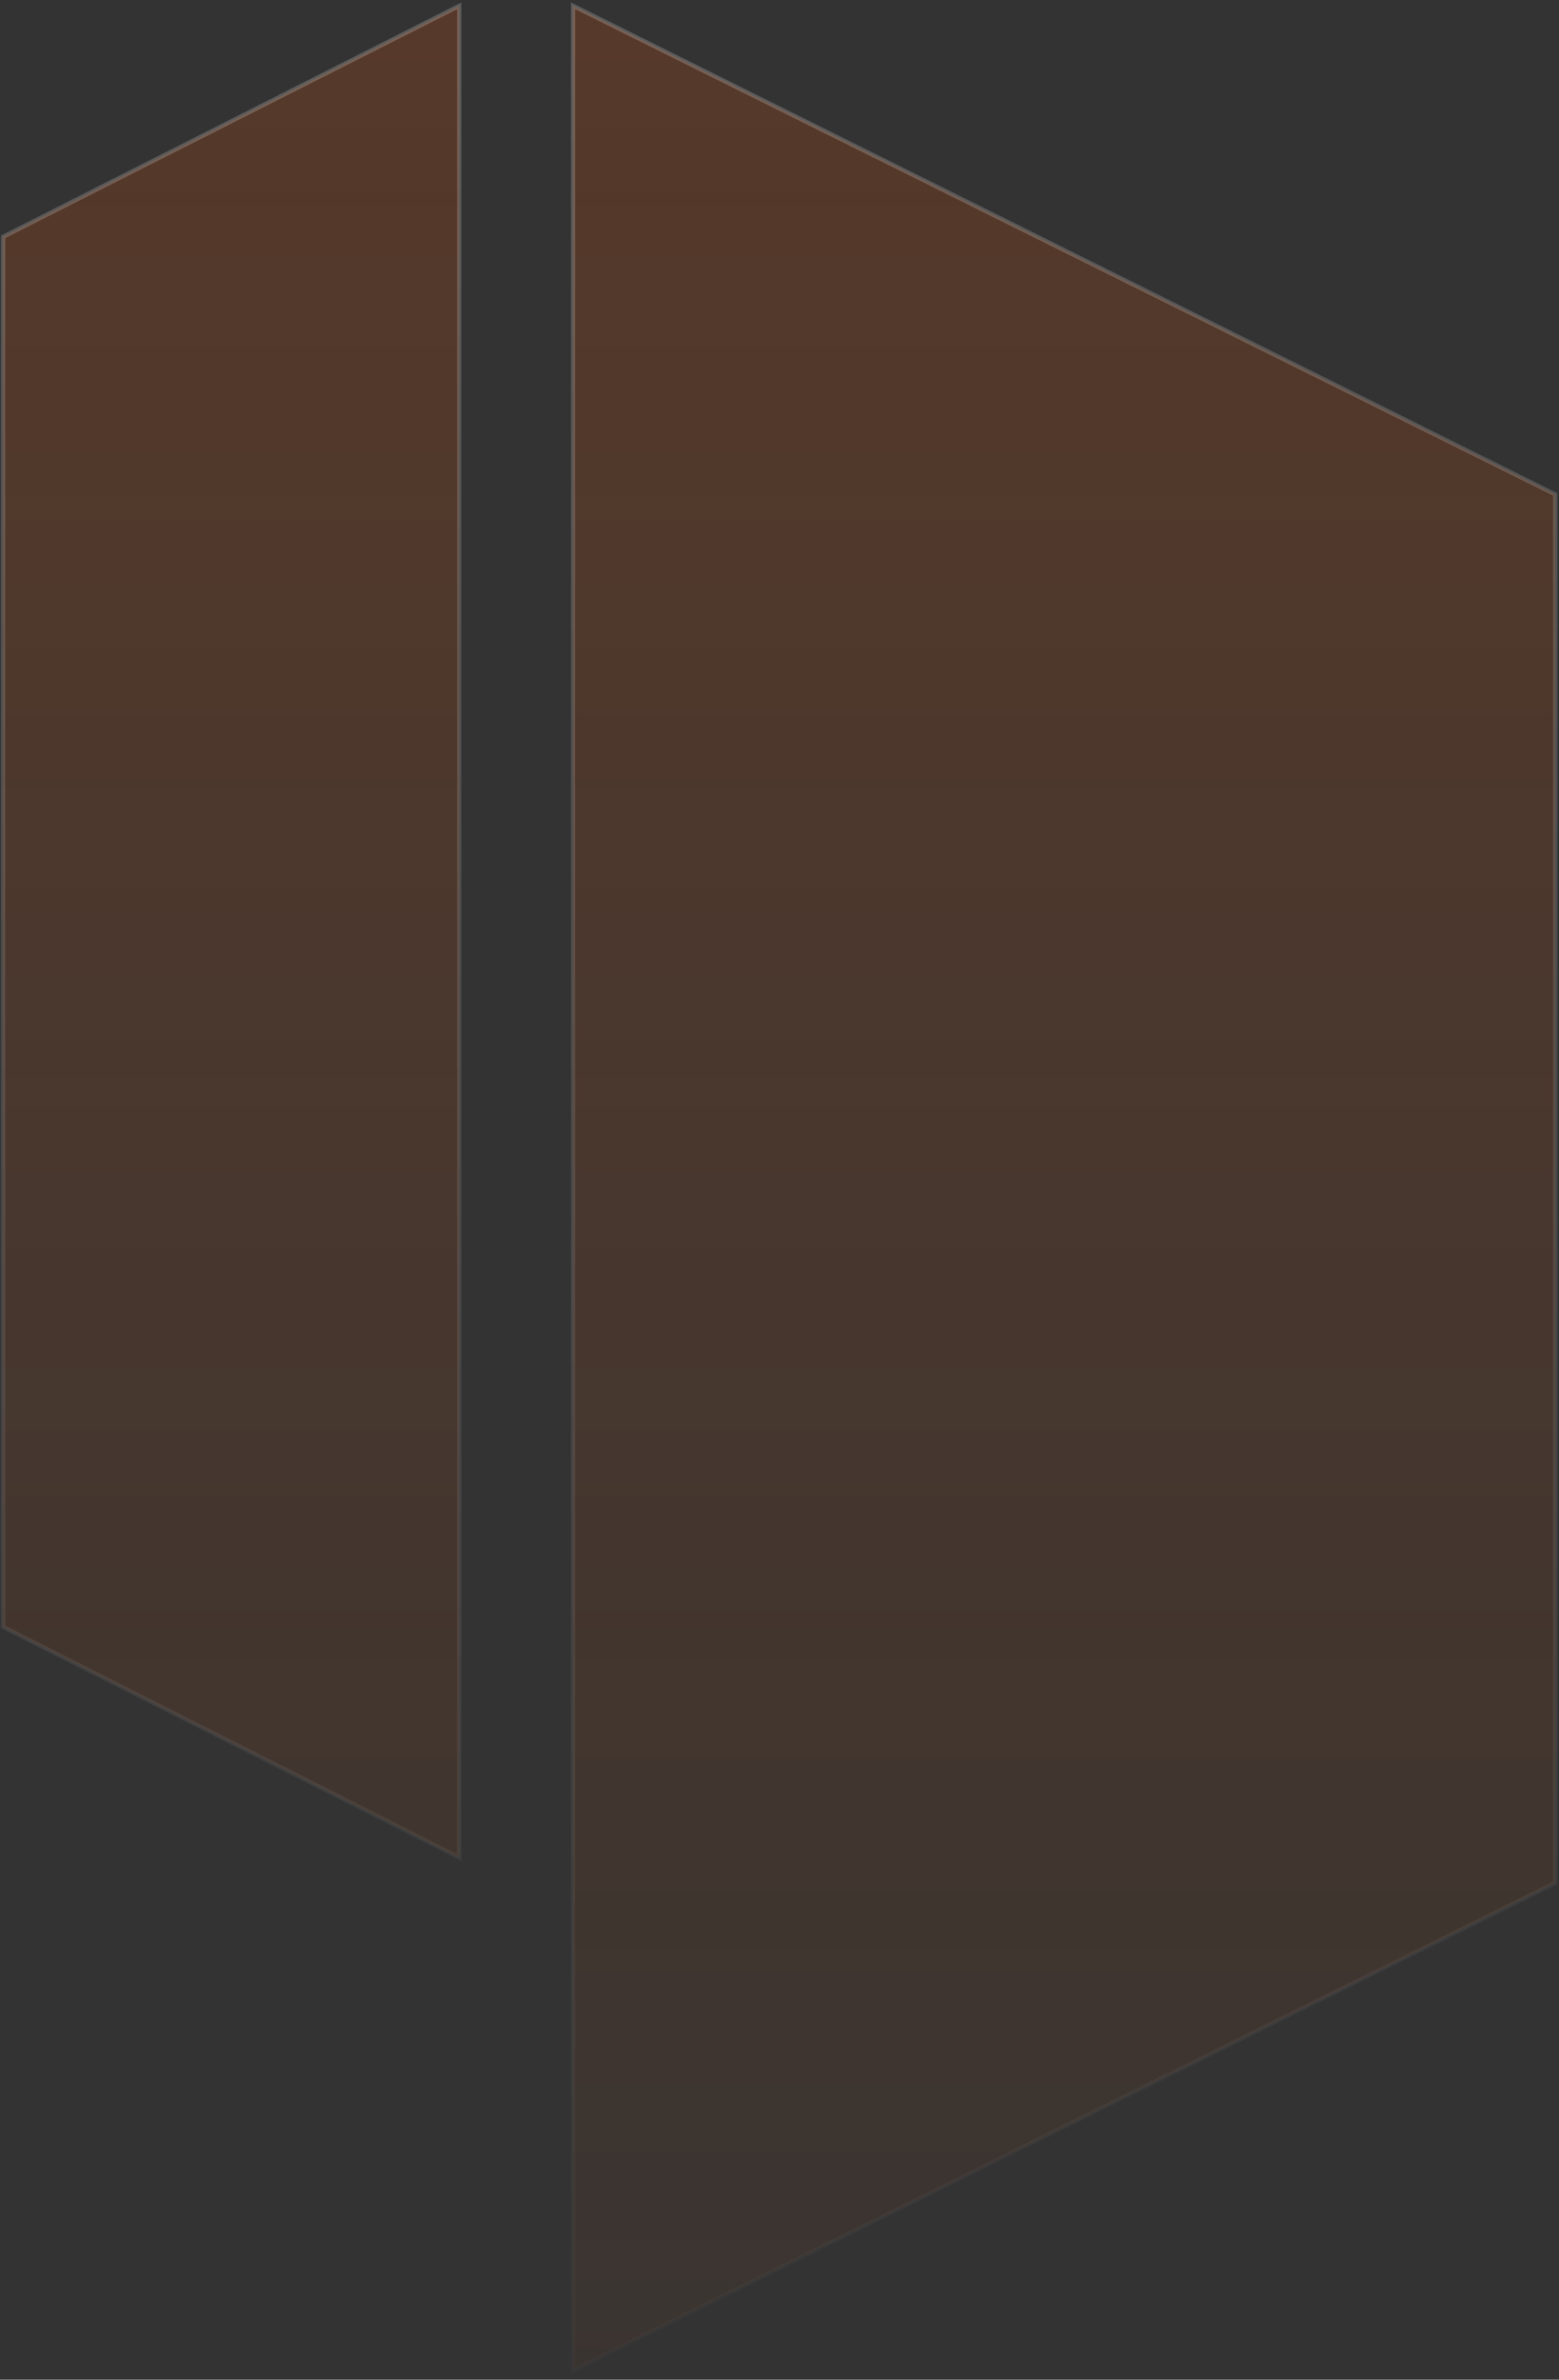 <?xml version="1.0" encoding="UTF-8"?> <svg xmlns="http://www.w3.org/2000/svg" width="236" height="360" viewBox="0 0 236 360" fill="none"><rect x="0" y="0" width="236" height="360" fill="#333333" stroke="none"/><path opacity="0.2" d="M86.742 358.595L235.421 284.838V74.791L86.742 0.877V358.595ZM69.52 0.881L0.473 35.818V246.123L69.52 281.008V0.881Z" fill="url(#paint0_linear_86_6799)" stroke="url(#paint1_linear_86_6799)" stroke-width="0.632"></path><defs><linearGradient id="paint0_linear_86_6799" x1="117.947" y1="0.367" x2="117.947" y2="359.104" gradientUnits="userSpaceOnUse"><stop stop-color="#E35205"></stop><stop offset="1" stop-color="#E35205" stop-opacity="0.2"></stop></linearGradient><linearGradient id="paint1_linear_86_6799" x1="117.851" y1="10.131" x2="117.851" y2="387.558" gradientUnits="userSpaceOnUse"><stop stop-color="white"></stop><stop offset="1" stop-color="white" stop-opacity="0"></stop></linearGradient></defs></svg> 